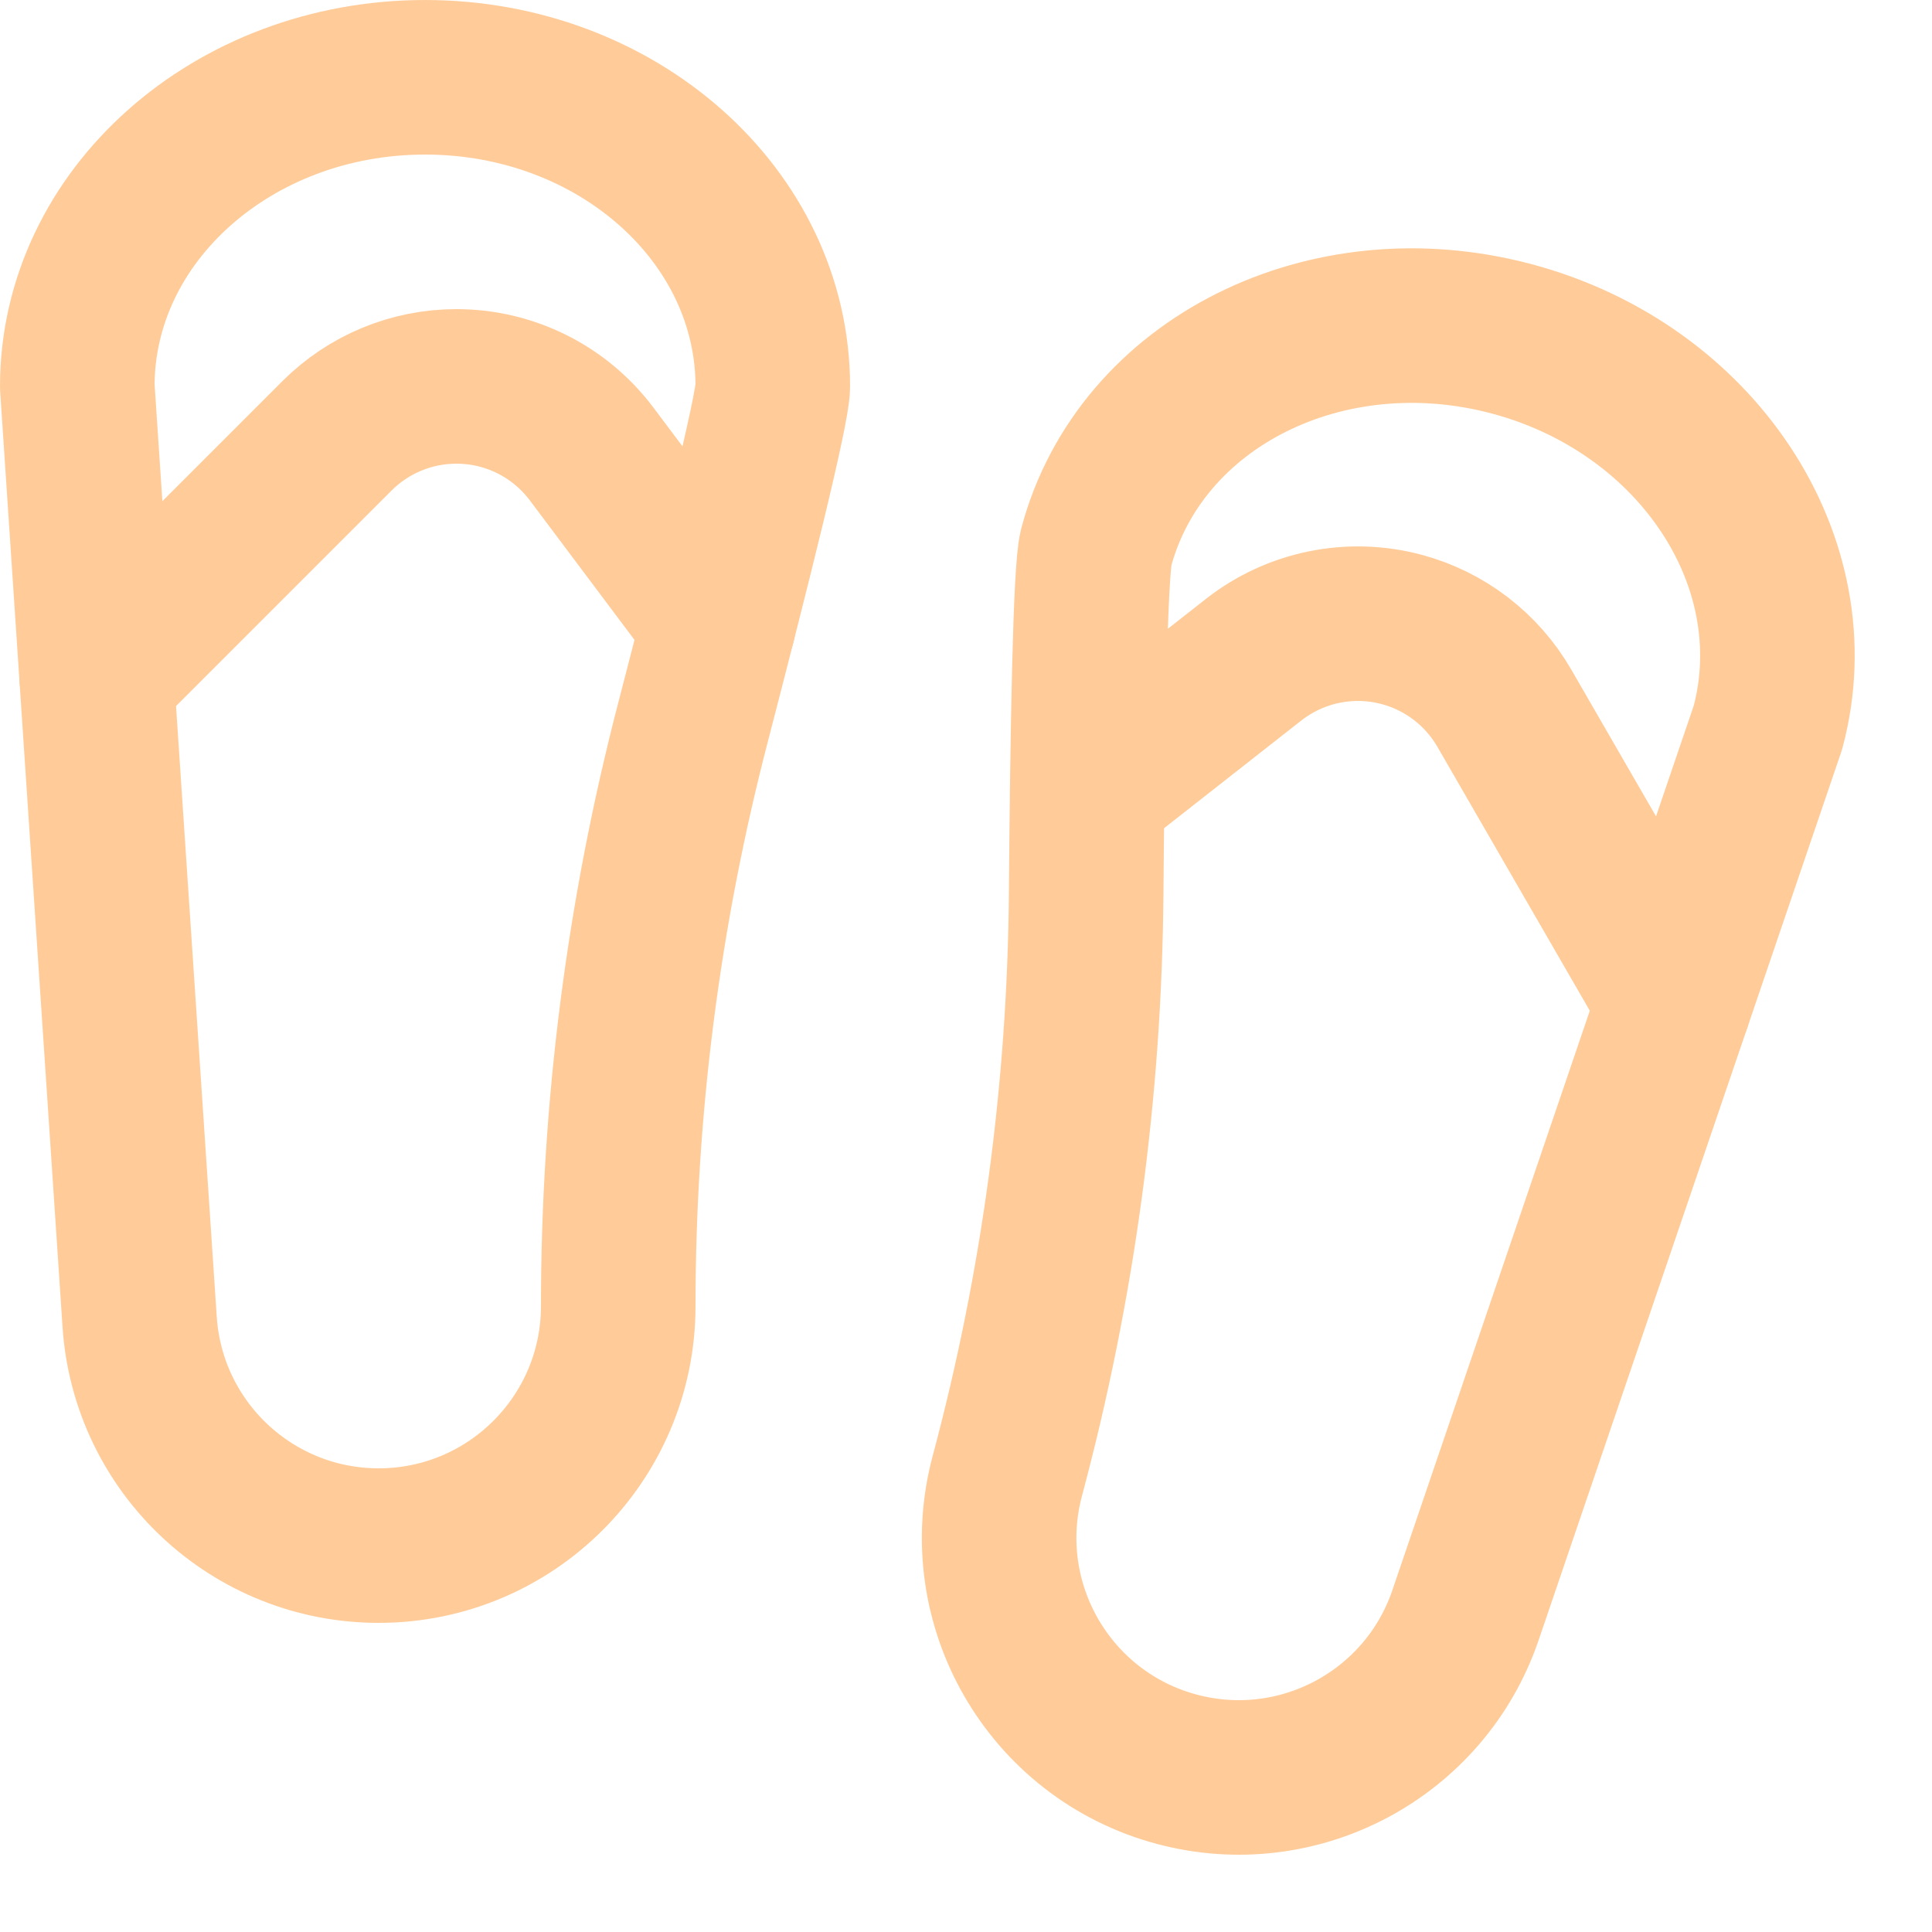<svg enable-background="new 0 0 25 25" width="100" height="100" viewBox ="0 0 25 25" xmlns="http://www.w3.org/2000/svg"><title>sandals</title><g style="fill:none;stroke:#ffcc99;stroke-width:2;stroke-linecap:round;stroke-linejoin:round;stroke-miterlimit:10"><path d="m9.298 8.064-1.642-2.189c-.413-.551-1.061-.875-1.75-.875-.58 0-1.136.23-1.547.641l-3.109 3.109"/><path d="m10 5c0-2.209-2.015-4-4.5-4s-4.5 1.791-4.5 4l.807 12.106c.109 1.629 1.461 2.894 3.093 2.894 1.712 0 3.1-1.388 3.1-3.1 0-2.55.326-5.088.968-7.555.51-1.963 1.032-4.042 1.032-4.345z"/><path d="m14.069 10.226 2.152-1.689c.542-.425 1.252-.57 1.917-.392.56.15 1.038.517 1.328 1.019l2.199 3.808"/><path d="m14.184 7.085c.572-2.134 2.981-3.342 5.382-2.699s3.883 2.894 3.311 5.028l-3.913 11.485c-.526 1.545-2.16 2.417-3.737 1.995-1.654-.443-2.635-2.143-2.192-3.797.66-2.463 1.001-4.999 1.02-7.548.016-2.028.051-4.172.129-4.464z"/></g></svg>